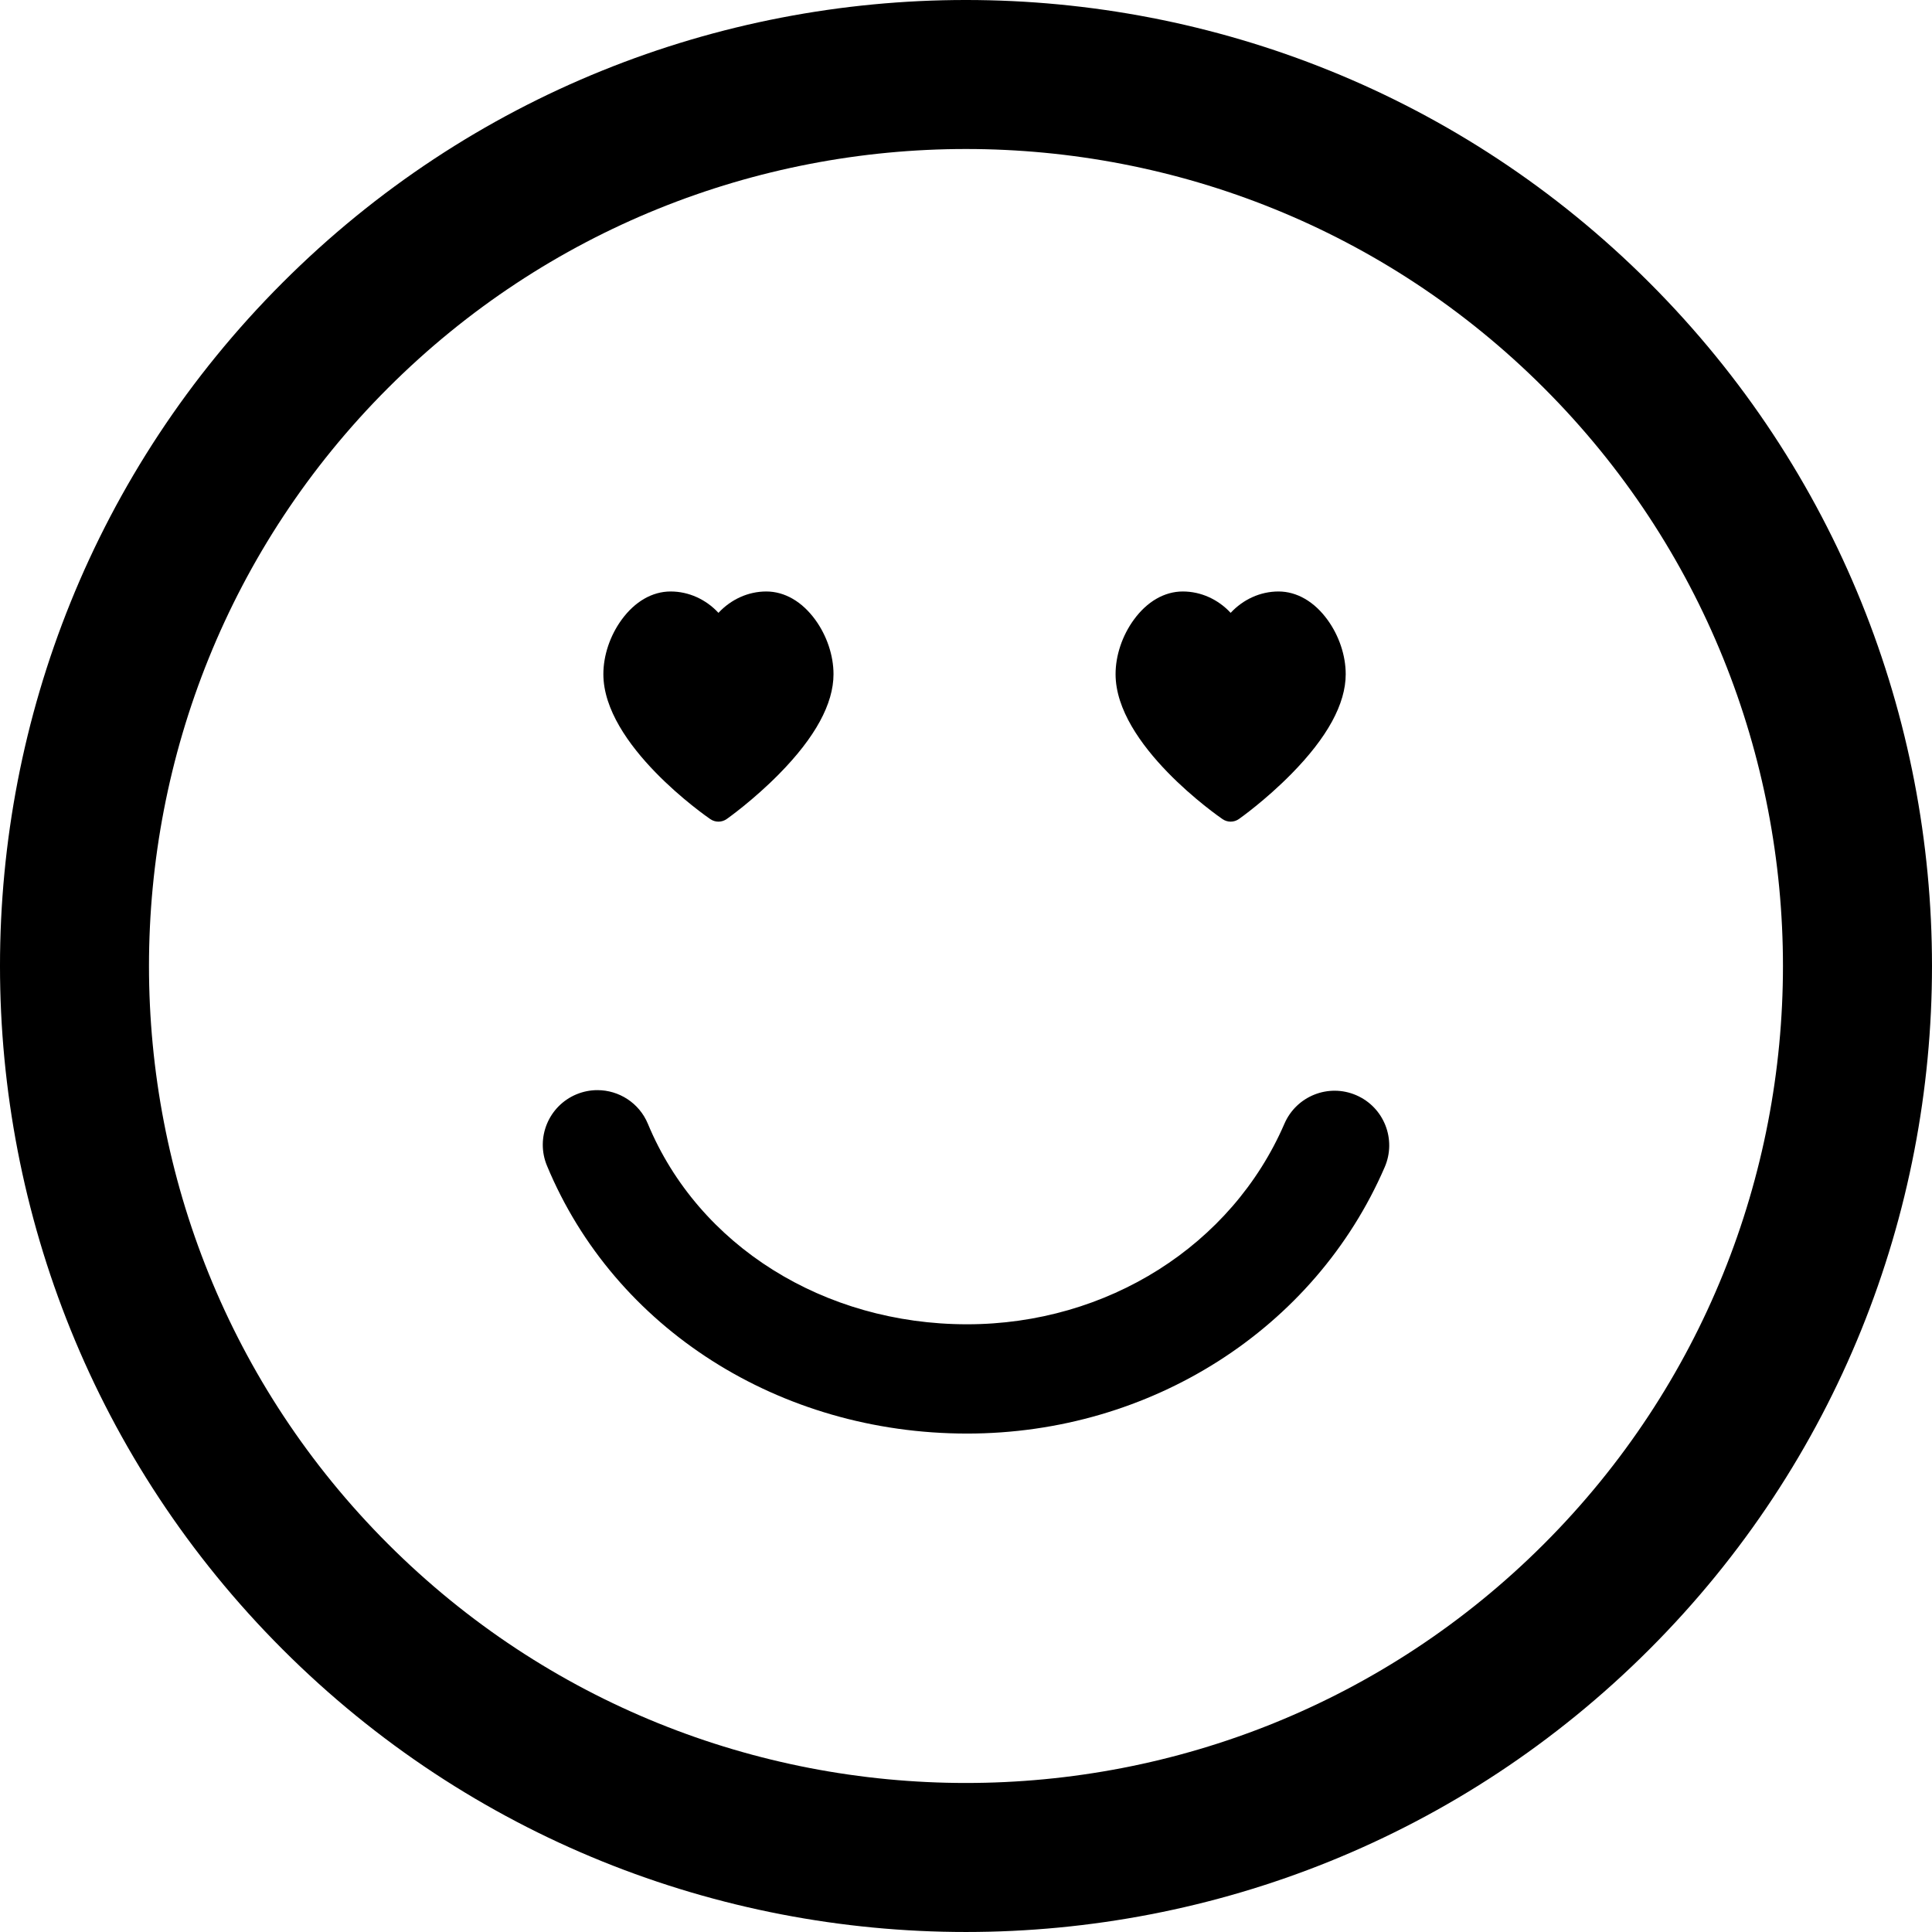 <?xml version="1.0" encoding="iso-8859-1"?>
<!-- Uploaded to: SVG Repo, www.svgrepo.com, Generator: SVG Repo Mixer Tools -->
<!DOCTYPE svg PUBLIC "-//W3C//DTD SVG 1.1//EN" "http://www.w3.org/Graphics/SVG/1.1/DTD/svg11.dtd">
<svg fill="#000000" version="1.1" id="Capa_1" xmlns="http://www.w3.org/2000/svg" xmlns:xlink="http://www.w3.org/1999/xlink" 
	 width="800px" height="800px" viewBox="0 0 106.059 106.059"
	 xml:space="preserve">
<g>
	<path d="M90.544,90.542c20.687-20.685,20.685-54.342,0.002-75.024C69.857-5.172,36.199-5.172,15.515,15.513
		C-5.173,36.198-5.171,69.858,15.517,90.547C36.199,111.23,69.857,111.23,90.544,90.542z M21.301,21.3
		C38.794,3.807,67.261,3.805,84.758,21.302c17.494,17.494,17.492,45.962-0.002,63.455c-17.493,17.494-45.961,17.496-63.455,0.002
		C3.803,67.263,3.806,38.794,21.301,21.3z"/>
	<path d="M38.994,44.967c0.134,0.092,0.29,0.138,0.446,0.138c0.159,0,0.318-0.048,0.455-0.145c0.059-0.041,1.456-1.032,2.87-2.467
		c1.985-2.013,2.991-3.856,2.991-5.484c0-1.024-0.365-2.114-1.002-2.988c-0.728-1-1.683-1.551-2.688-1.551
		c-1,0-1.942,0.437-2.626,1.173c-0.683-0.736-1.625-1.173-2.625-1.173c-1.008,0-1.963,0.551-2.691,1.551
		c-0.637,0.874-1.002,1.963-1.002,2.988C33.123,40.898,38.754,44.802,38.994,44.967z"/>
	<path d="M53.089,78.697c10.084,0,19.084-5.742,22.927-14.629c0.657-1.521-0.042-3.287-1.562-3.944
		c-1.521-0.659-3.286,0.043-3.944,1.563c-2.893,6.689-9.729,11.011-17.42,11.011c-7.868,0-14.747-4.318-17.523-11.004
		c-0.479-1.154-1.596-1.85-2.771-1.85c-0.384,0-0.773,0.074-1.149,0.229c-1.531,0.637-2.256,2.393-1.62,3.921
		C33.734,72.927,42.788,78.697,53.089,78.697z"/>
	<path d="M67.113,44.967c0.134,0.092,0.29,0.138,0.445,0.138c0.159,0,0.318-0.048,0.455-0.145c0.06-0.041,1.456-1.032,2.87-2.467
		c1.985-2.013,2.991-3.856,2.991-5.484c0-1.024-0.365-2.114-1.002-2.988c-0.728-1-1.683-1.551-2.688-1.551
		c-1,0-1.942,0.437-2.627,1.173c-0.683-0.736-1.625-1.173-2.625-1.173c-1.008,0-1.963,0.551-2.69,1.551
		c-0.637,0.874-1.002,1.963-1.002,2.988C61.241,40.898,66.873,44.802,67.113,44.967z"/>
</g>
</svg>